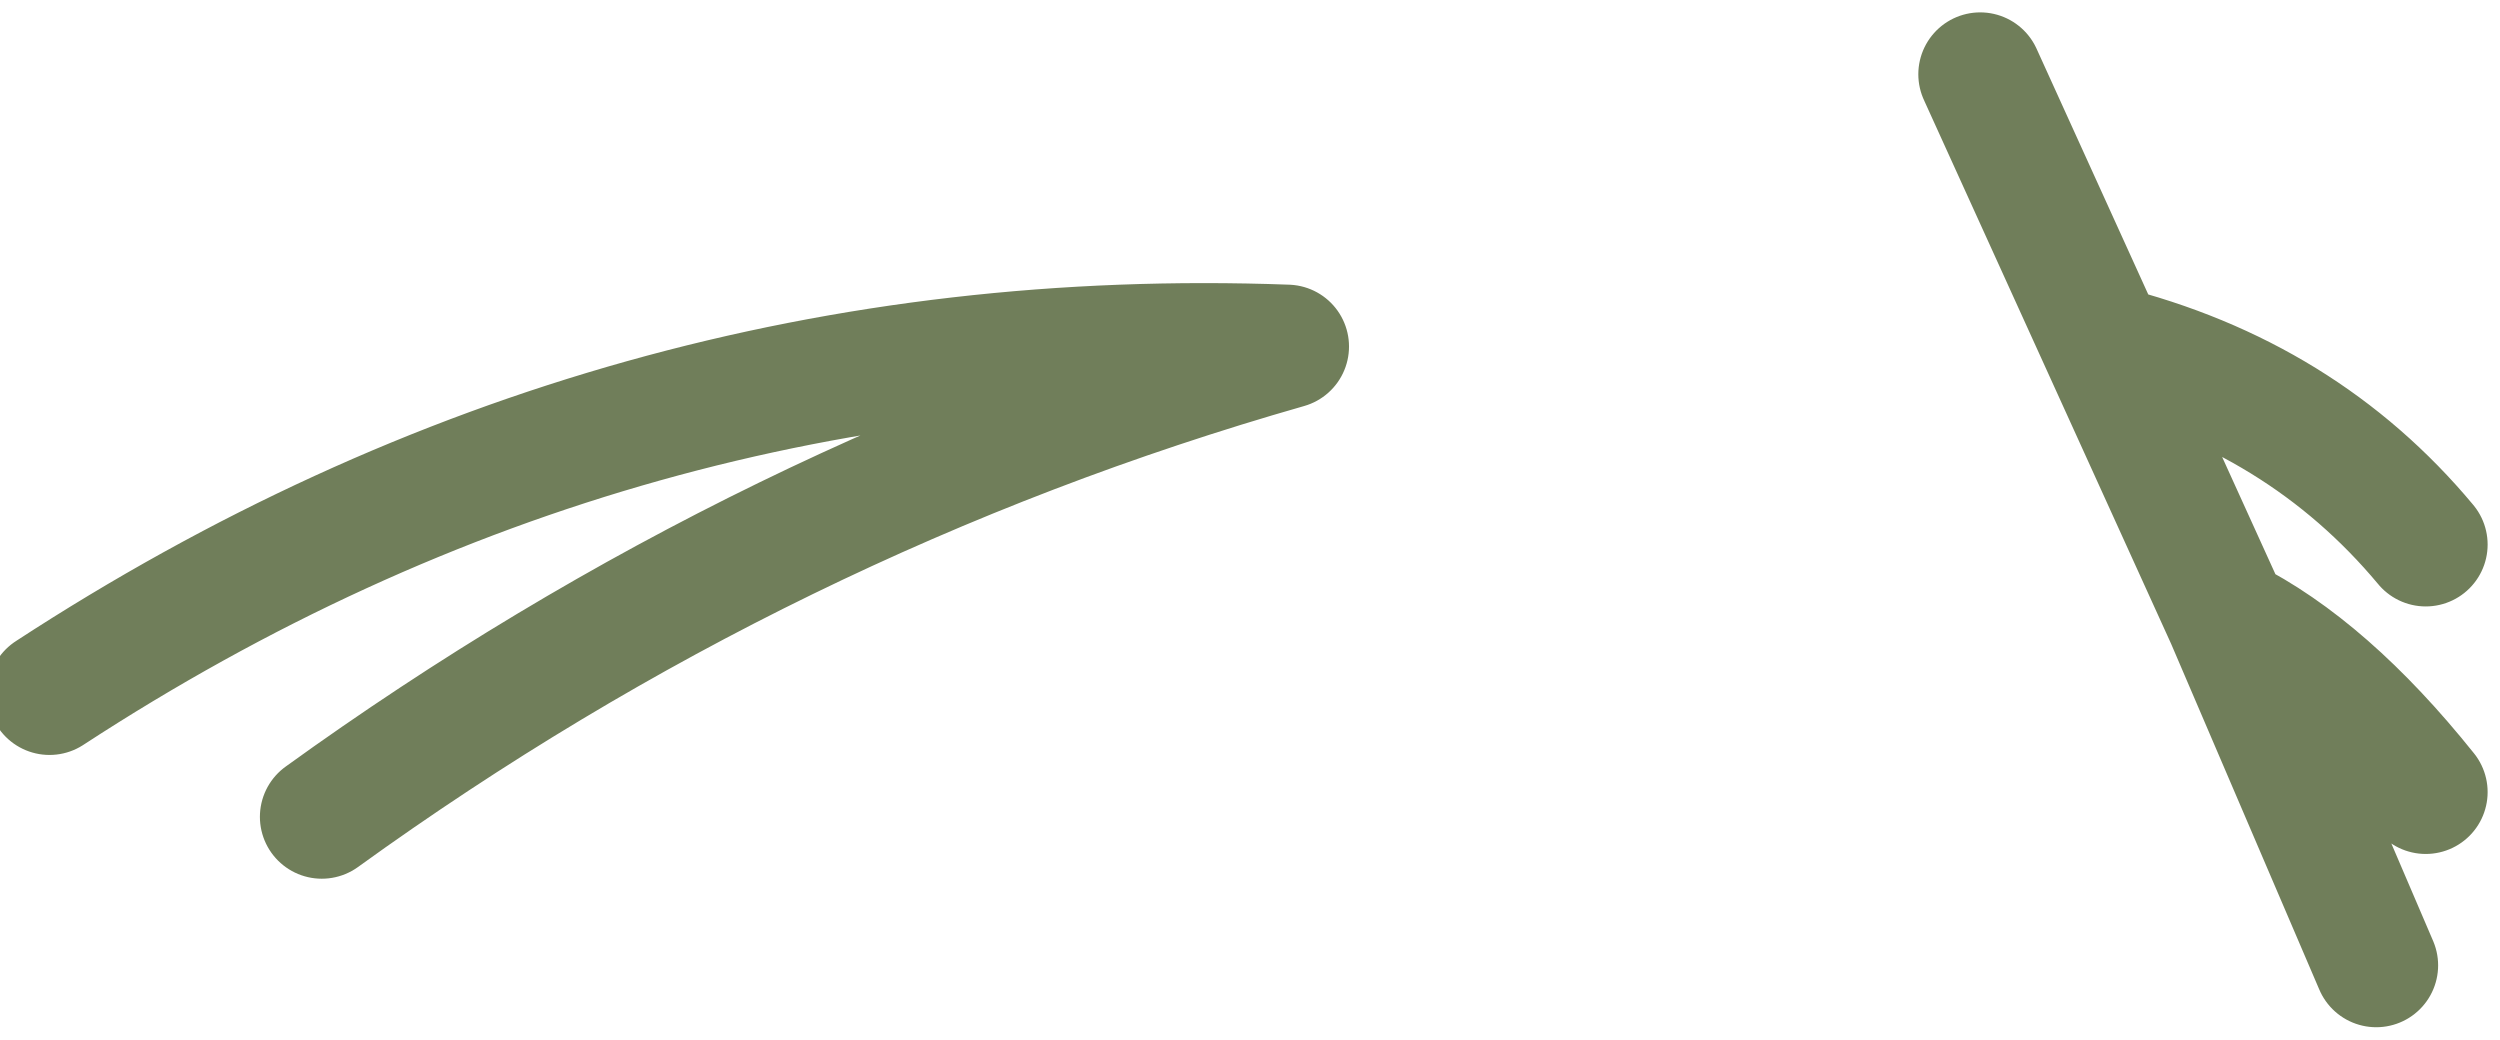 <?xml version="1.0" encoding="UTF-8" standalone="no"?>
<svg xmlns:xlink="http://www.w3.org/1999/xlink" height="2.1px" width="5.05px" xmlns="http://www.w3.org/2000/svg">
  <g transform="matrix(1.0, 0.0, 0.0, 1.0, 2.55, 1.05)">
    <path d="M1.45 -0.9 L1.7 -0.35 Q2.1 -0.25 2.35 0.05 M2.35 0.55 Q2.15 0.3 1.95 0.2 2.1 0.55 2.25 0.9 M1.95 0.2 L1.7 -0.35 M-1.9 0.6 Q-1.0 -0.05 0.05 -0.35 -1.3 -0.4 -2.45 0.35" fill="none" stroke="#707e5a" stroke-linecap="round" stroke-linejoin="round" stroke-width="0.25"/>
  </g>
</svg>
